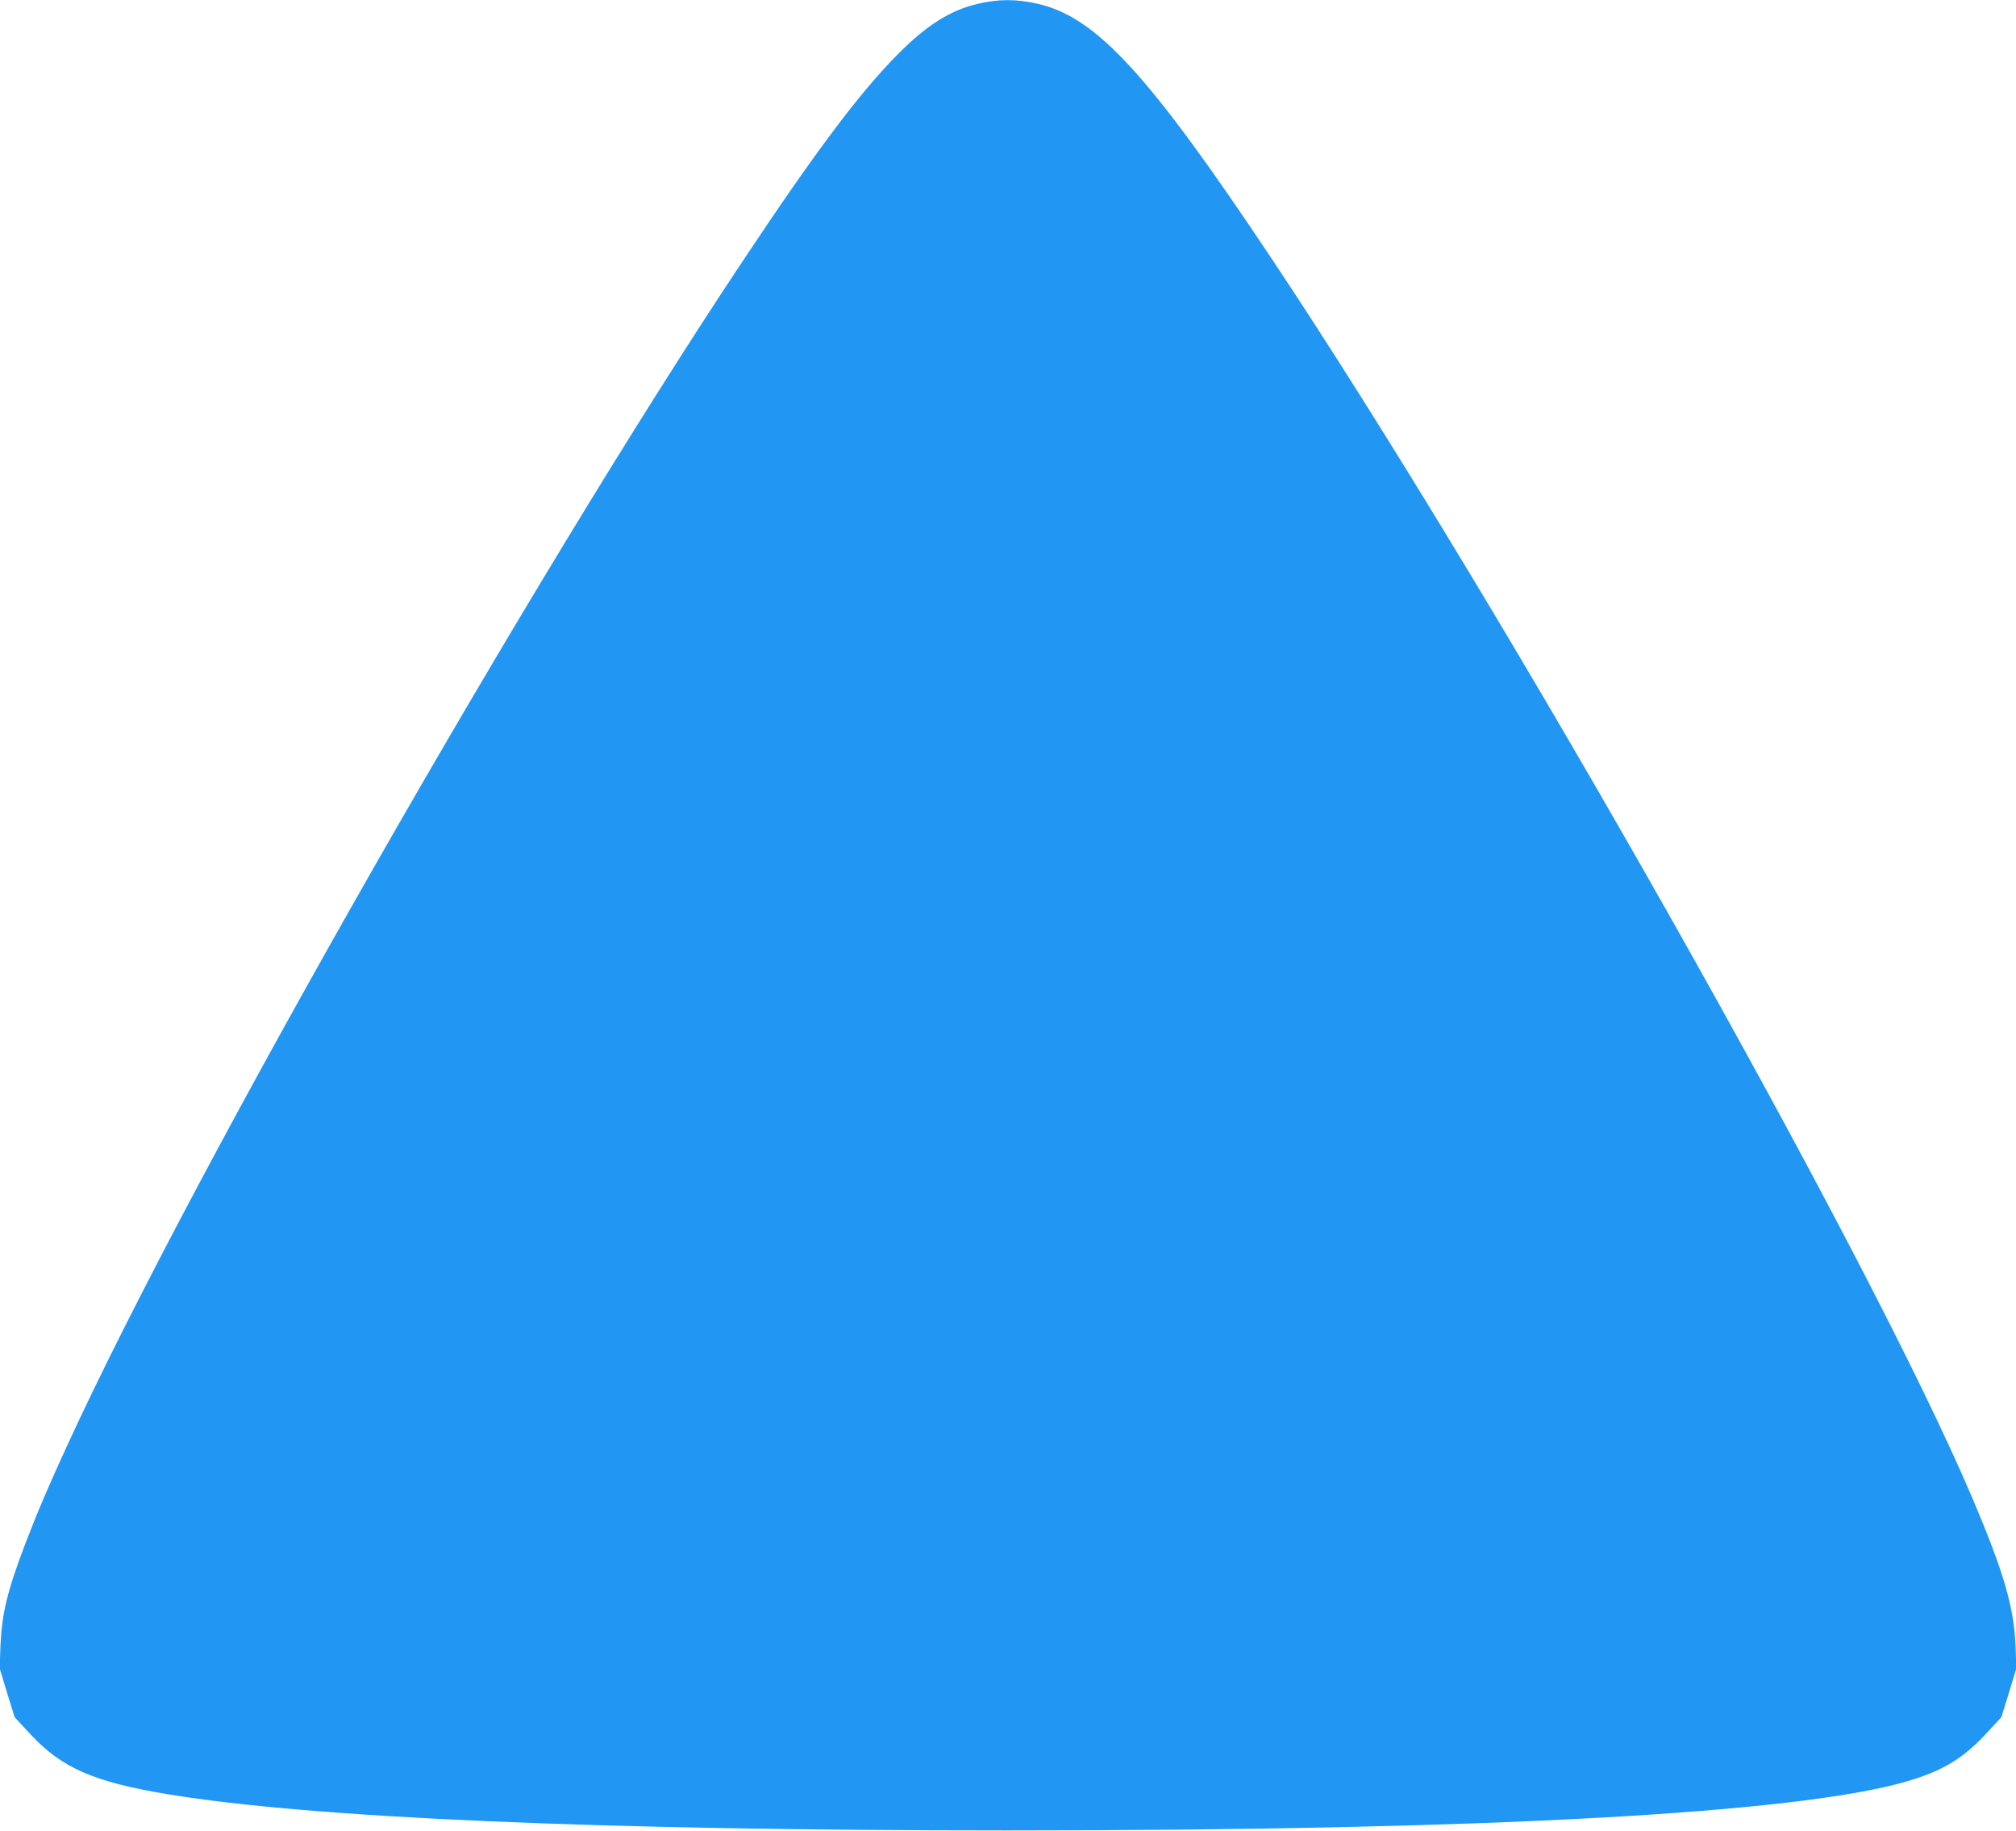 <?xml version="1.0" standalone="no"?>
<!DOCTYPE svg PUBLIC "-//W3C//DTD SVG 20010904//EN"
 "http://www.w3.org/TR/2001/REC-SVG-20010904/DTD/svg10.dtd">
<svg version="1.0" xmlns="http://www.w3.org/2000/svg"
 width="1280pt" height="1163pt" viewBox="0 0 1280 1163"
 preserveAspectRatio="xMidYMid meet">
<g transform="translate(0,1163) scale(0.1,-0.1)"
fill="#2196f3" stroke="none">
<path d="M6205 11605 c-171 -40 -325 -137 -507 -322 -242 -245 -514 -607 -977
-1303 -1355 -2034 -3479 -5757 -4290 -7520 -124 -269 -194 -434 -271 -635
-114 -300 -148 -440 -157 -645 l-5 -145 47 -155 48 -155 103 -111 c198 -212
400 -300 869 -378 914 -151 2745 -230 5335 -230 3030 0 5009 108 5705 311 224
65 356 144 499 297 l103 111 48 155 47 155 -5 145 c-10 243 -74 464 -269 925
-672 1586 -2972 5657 -4449 7875 -786 1180 -1117 1541 -1491 1626 -137 31
-248 31 -383 -1z"/>
</g>
</svg>

